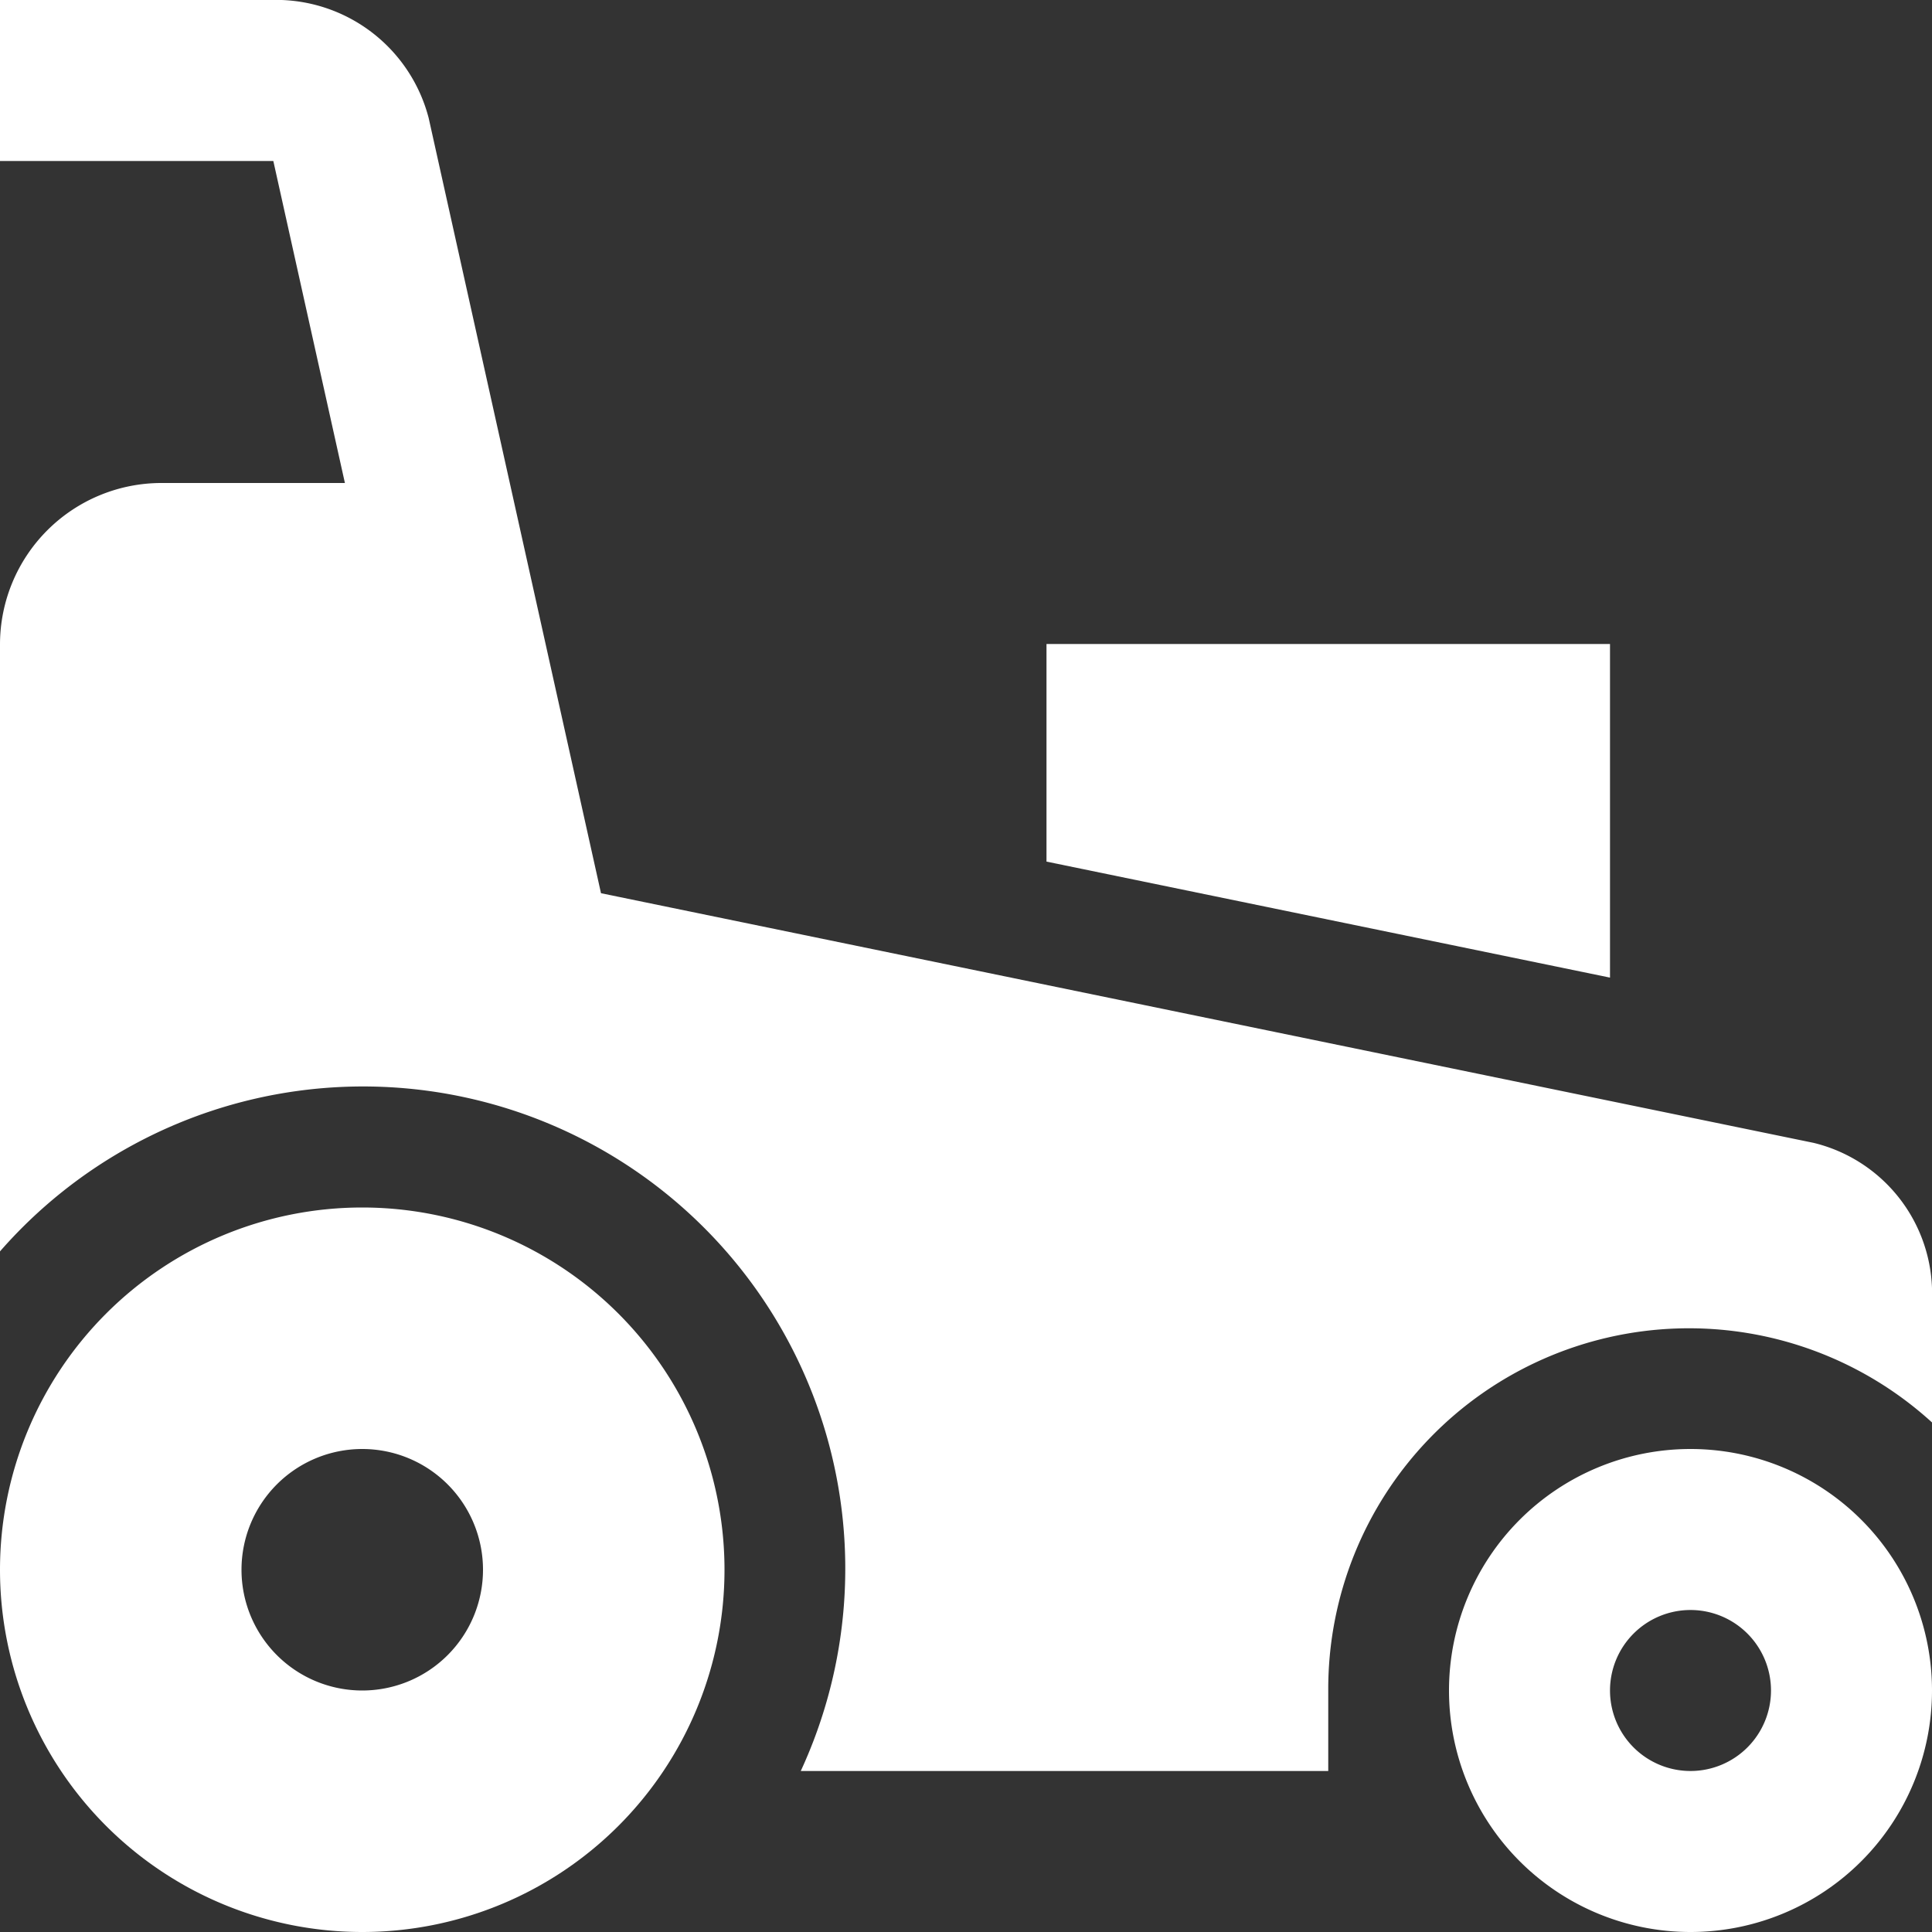 <?xml version="1.0" encoding="UTF-8"?> <svg xmlns="http://www.w3.org/2000/svg" width="80" height="80" viewBox="0 0 80 80"><rect x="0" y="0" width="80" height="80" fill="#333333" stroke="none"/><g id="garden_lawn_mower_lawn_grass_cutting_grass" data-name="garden, lawn mower, lawn, grass, cutting grass" transform="translate(-10 -10)"><path id="Pfad_336" data-name="Pfad 336" d="M25,60A15,15,0,1,0,40,75,15,15,0,0,0,25,60Zm0,20a5,5,0,1,1,5-5A5,5,0,0,1,25,80Z" fill="#fff"></path><path id="Pfad_337" data-name="Pfad 337" d="M80,70A10,10,0,1,0,90,80,10,10,0,0,0,80,70Zm0,13.333A3.333,3.333,0,1,1,83.333,80,3.333,3.333,0,0,1,80,83.333Z" fill="#fff"></path><path id="Pfad_338" data-name="Pfad 338" d="M76.667,50.481V36.667H53.333v9.01Z" fill="#fff"></path><path id="Pfad_339" data-name="Pfad 339" d="M10,36.667v25.15A19.966,19.966,0,0,1,43.158,83.333H65V80A14.937,14.937,0,0,1,90,68.9V63.333a6.419,6.419,0,0,0-4.9-6.009L34.886,46.986l-7.136-32.1A6.532,6.532,0,0,0,21.667,10H10v6.667H21.318L24.282,30H16.666A6.687,6.687,0,0,0,10,36.667Z" fill="#fff"></path></g></svg> 